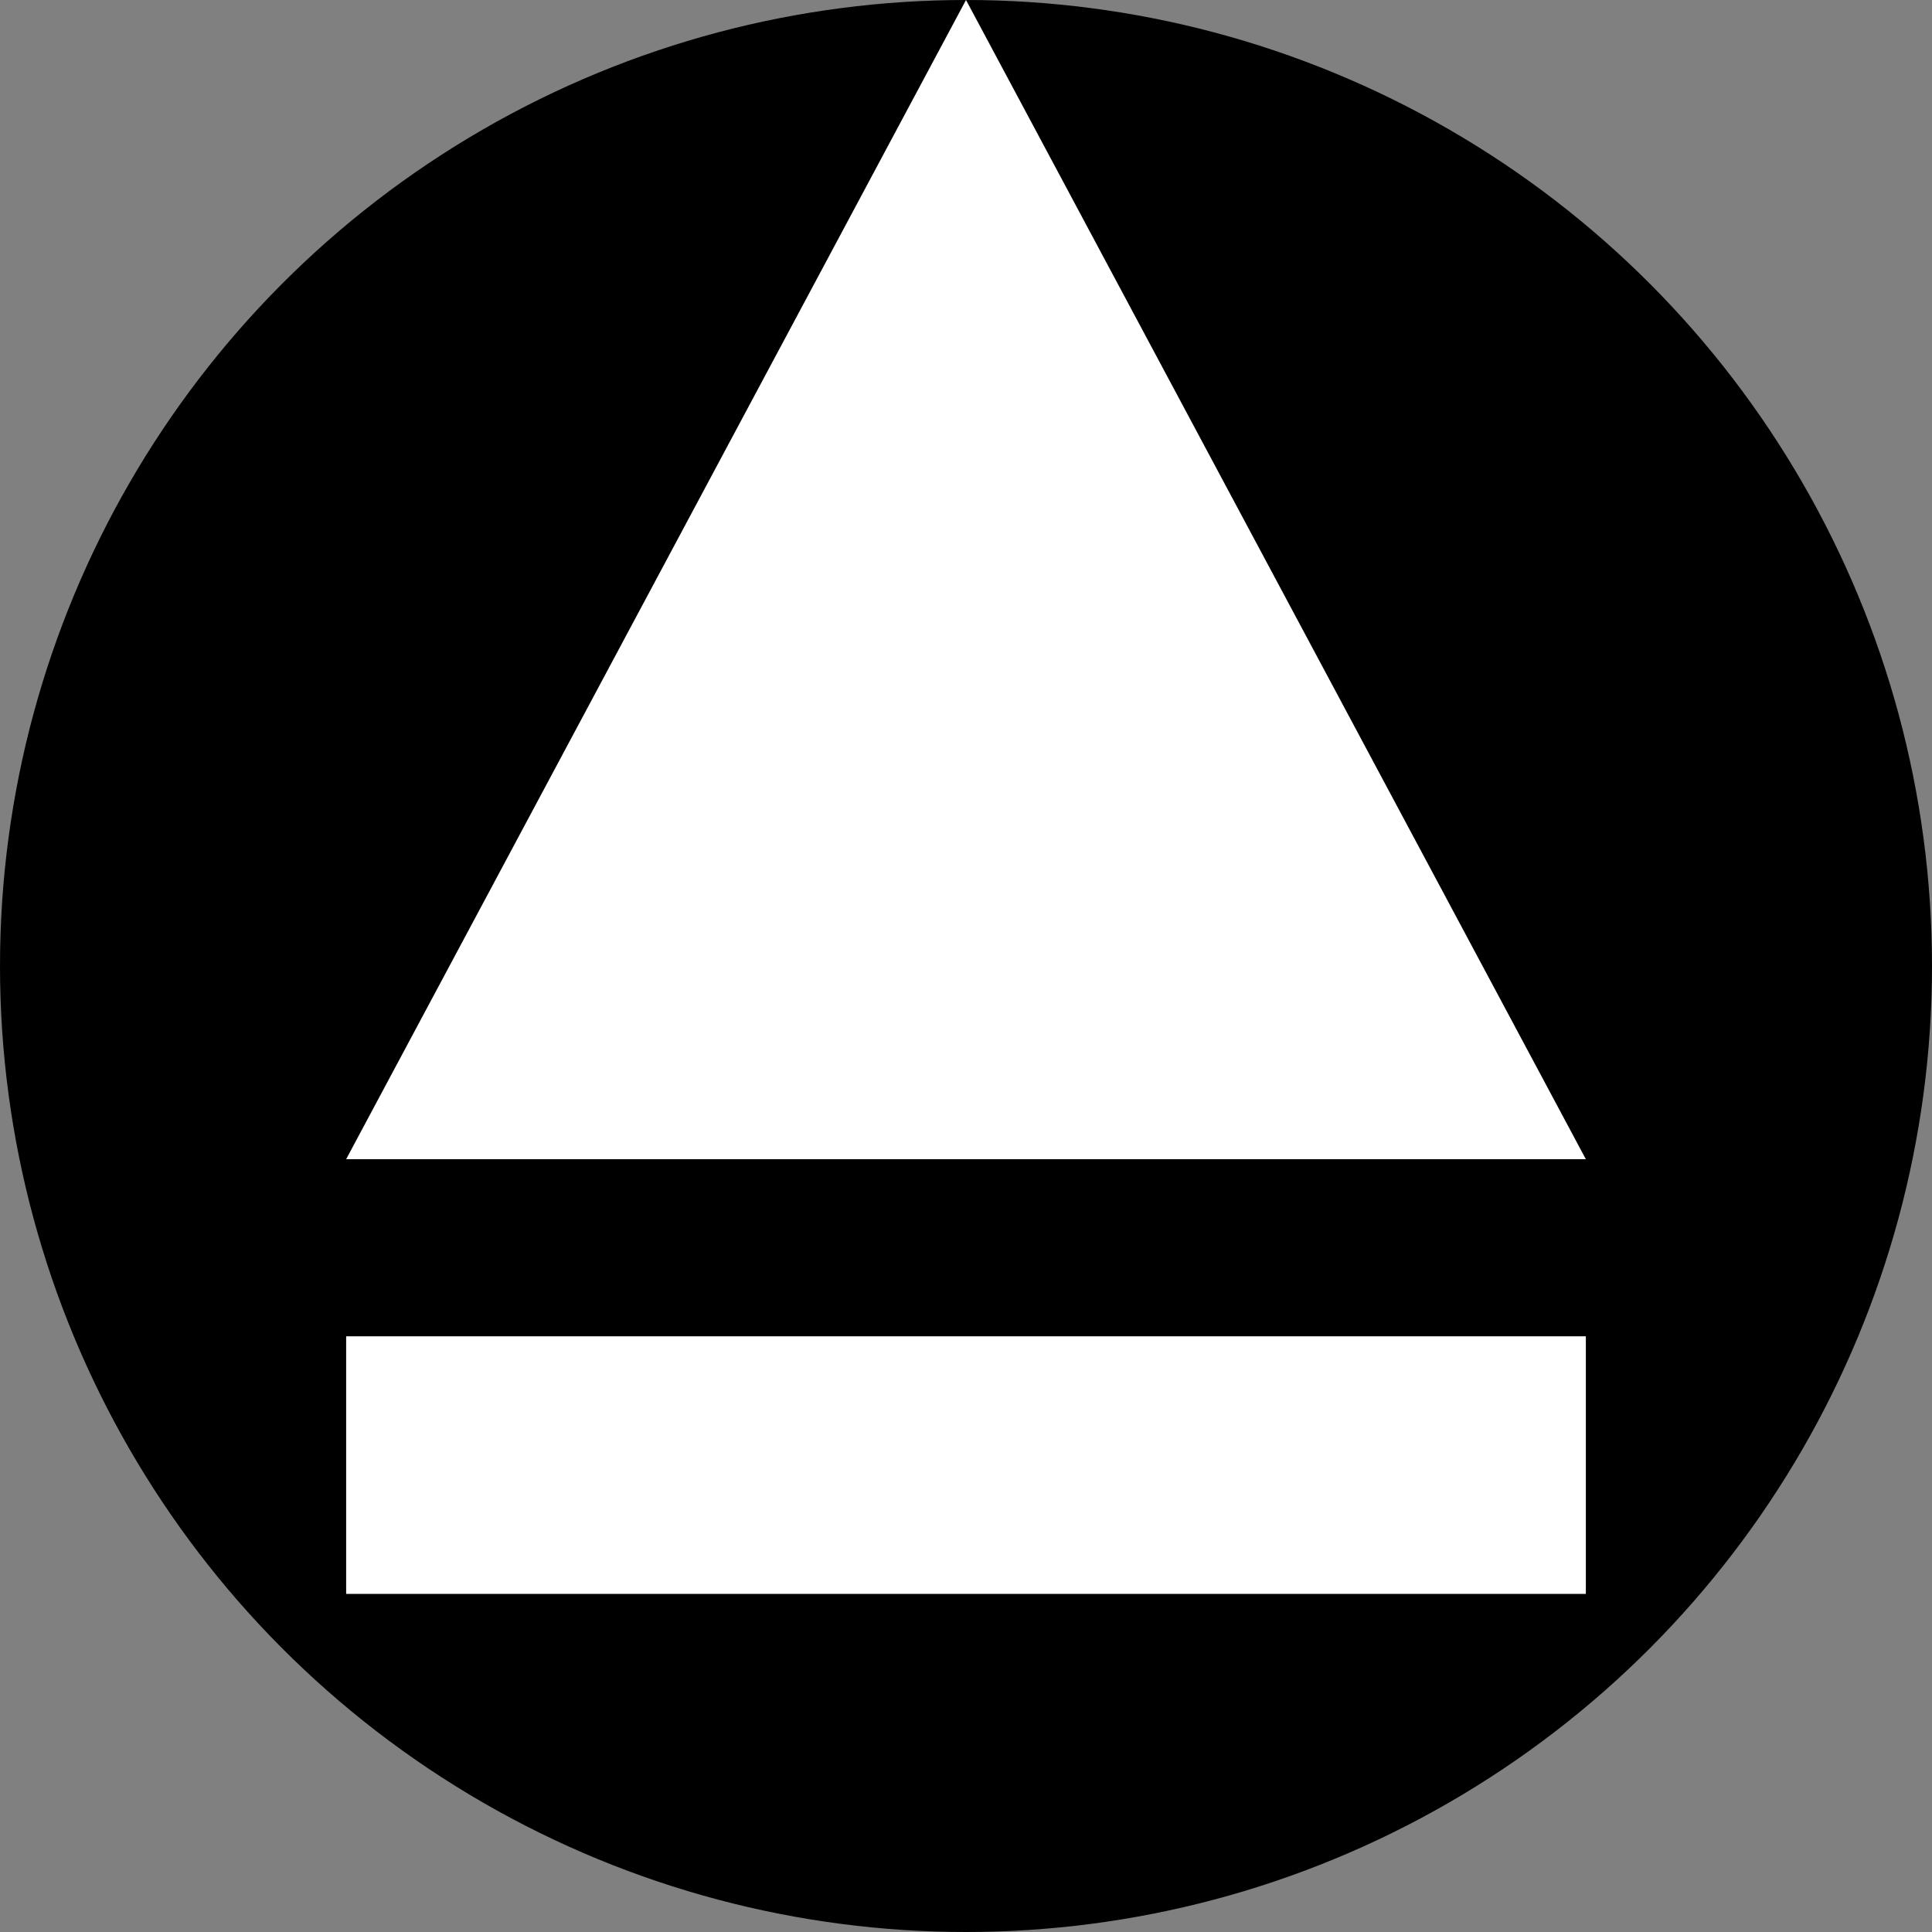 <svg
    width="120" height="120"
    viewbox="0 0 120 120"
    xmlns="http://www.w3.org/2000/svg"
>

    <rect width="100%" height="100%" fill="#808080" stroke="none"/>

    <circle
        r="60" cx="60" cy="60"
        stroke-width="0" fill="#000000"
    />

    <g id="favicon_ai">
        <polygon
            points="21.5,72 98.5,72 60,0 "
            stroke-width="0" fill="#ffffff"
        />
        <rect
            width="77" height="16" x="21.5" y="83"
            stroke-width="0" fill="#ffffff"
        />
    </g>

</svg>